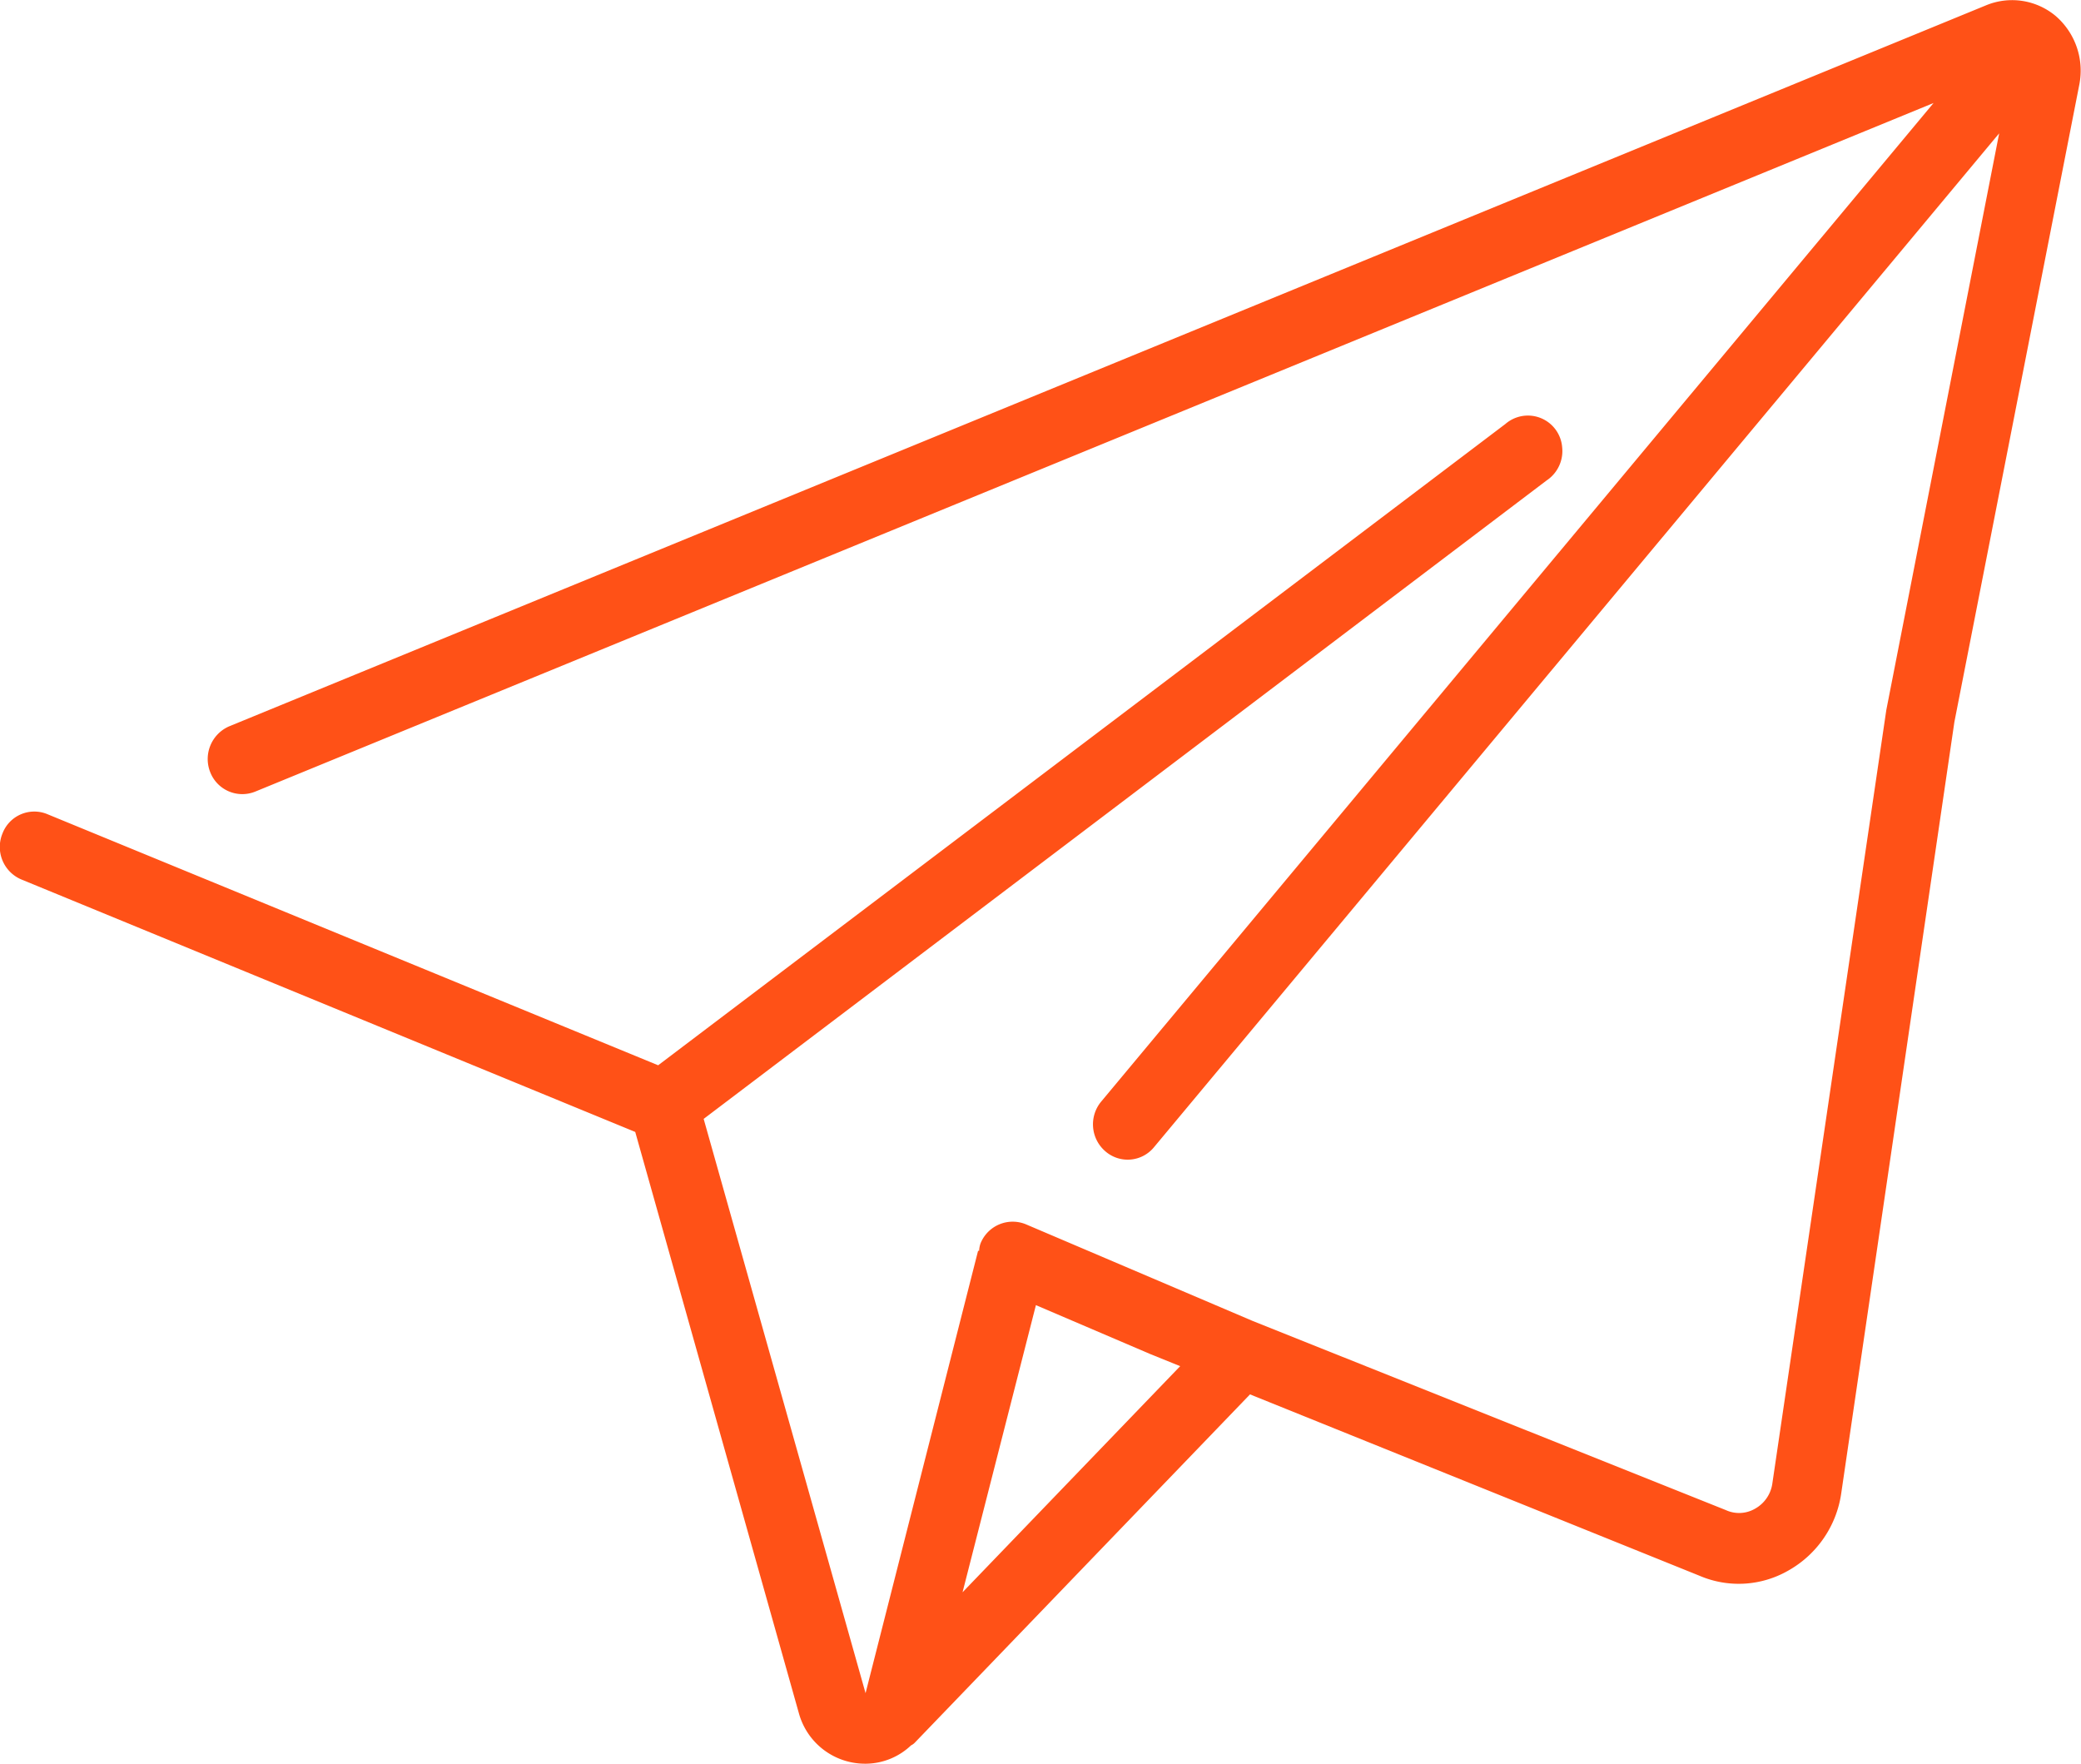 <svg xmlns="http://www.w3.org/2000/svg" width="59" height="50" viewBox="0 0 59 50">
  <defs>
    <style>
      .cls-1 {
        fill: #ff5117;
        fill-rule: evenodd;
      }
    </style>
  </defs>
  <path id="Forma_1" data-name="Forma 1" class="cls-1" d="M1354.45,6195.55a1.926,1.926,0,0,0-1.98-.31l-49.81,20.44a1.01,1.01,0,0,0-.54,1.3,0.976,0.976,0,0,0,1.28.55l47.58-19.52-23.6,28.31a1.009,1.009,0,0,0,.12,1.41,0.964,0.964,0,0,0,1.38-.12l23.96-28.74-3.2,16.35-3.23,21.92a0.972,0.972,0,0,1-.49.72,0.9,0.9,0,0,1-.83.04l-13.41-5.36-6.43-2.74a0.982,0.982,0,0,0-1.29.54,0.712,0.712,0,0,0-.04.21h-0.03l-3.19,12.54-4.59-16.28,23.9-18.1a1,1,0,0,0,.44-0.94,0.974,0.974,0,0,0-1.61-.66l-24.02,18.18-17.32-7.12a0.965,0.965,0,0,0-1.27.55,1,1,0,0,0,.53,1.3l17.41,7.16,4.64,16.48a1.945,1.945,0,0,0,1.88,1.43h0.03a1.882,1.882,0,0,0,1.27-.52,0.359,0.359,0,0,0,.1-0.07l9.51-9.88,12.74,5.14a2.822,2.822,0,0,0,2.53-.15,3,3,0,0,0,1.49-2.17l3.21-21.88,3.54-18.06A2.048,2.048,0,0,0,1354.45,6195.55Zm-31,44.68,2.08-8.14,3.25,1.39,0.84,0.34Z" transform="translate(-1296.16 -6195.09)"/>
</svg>
